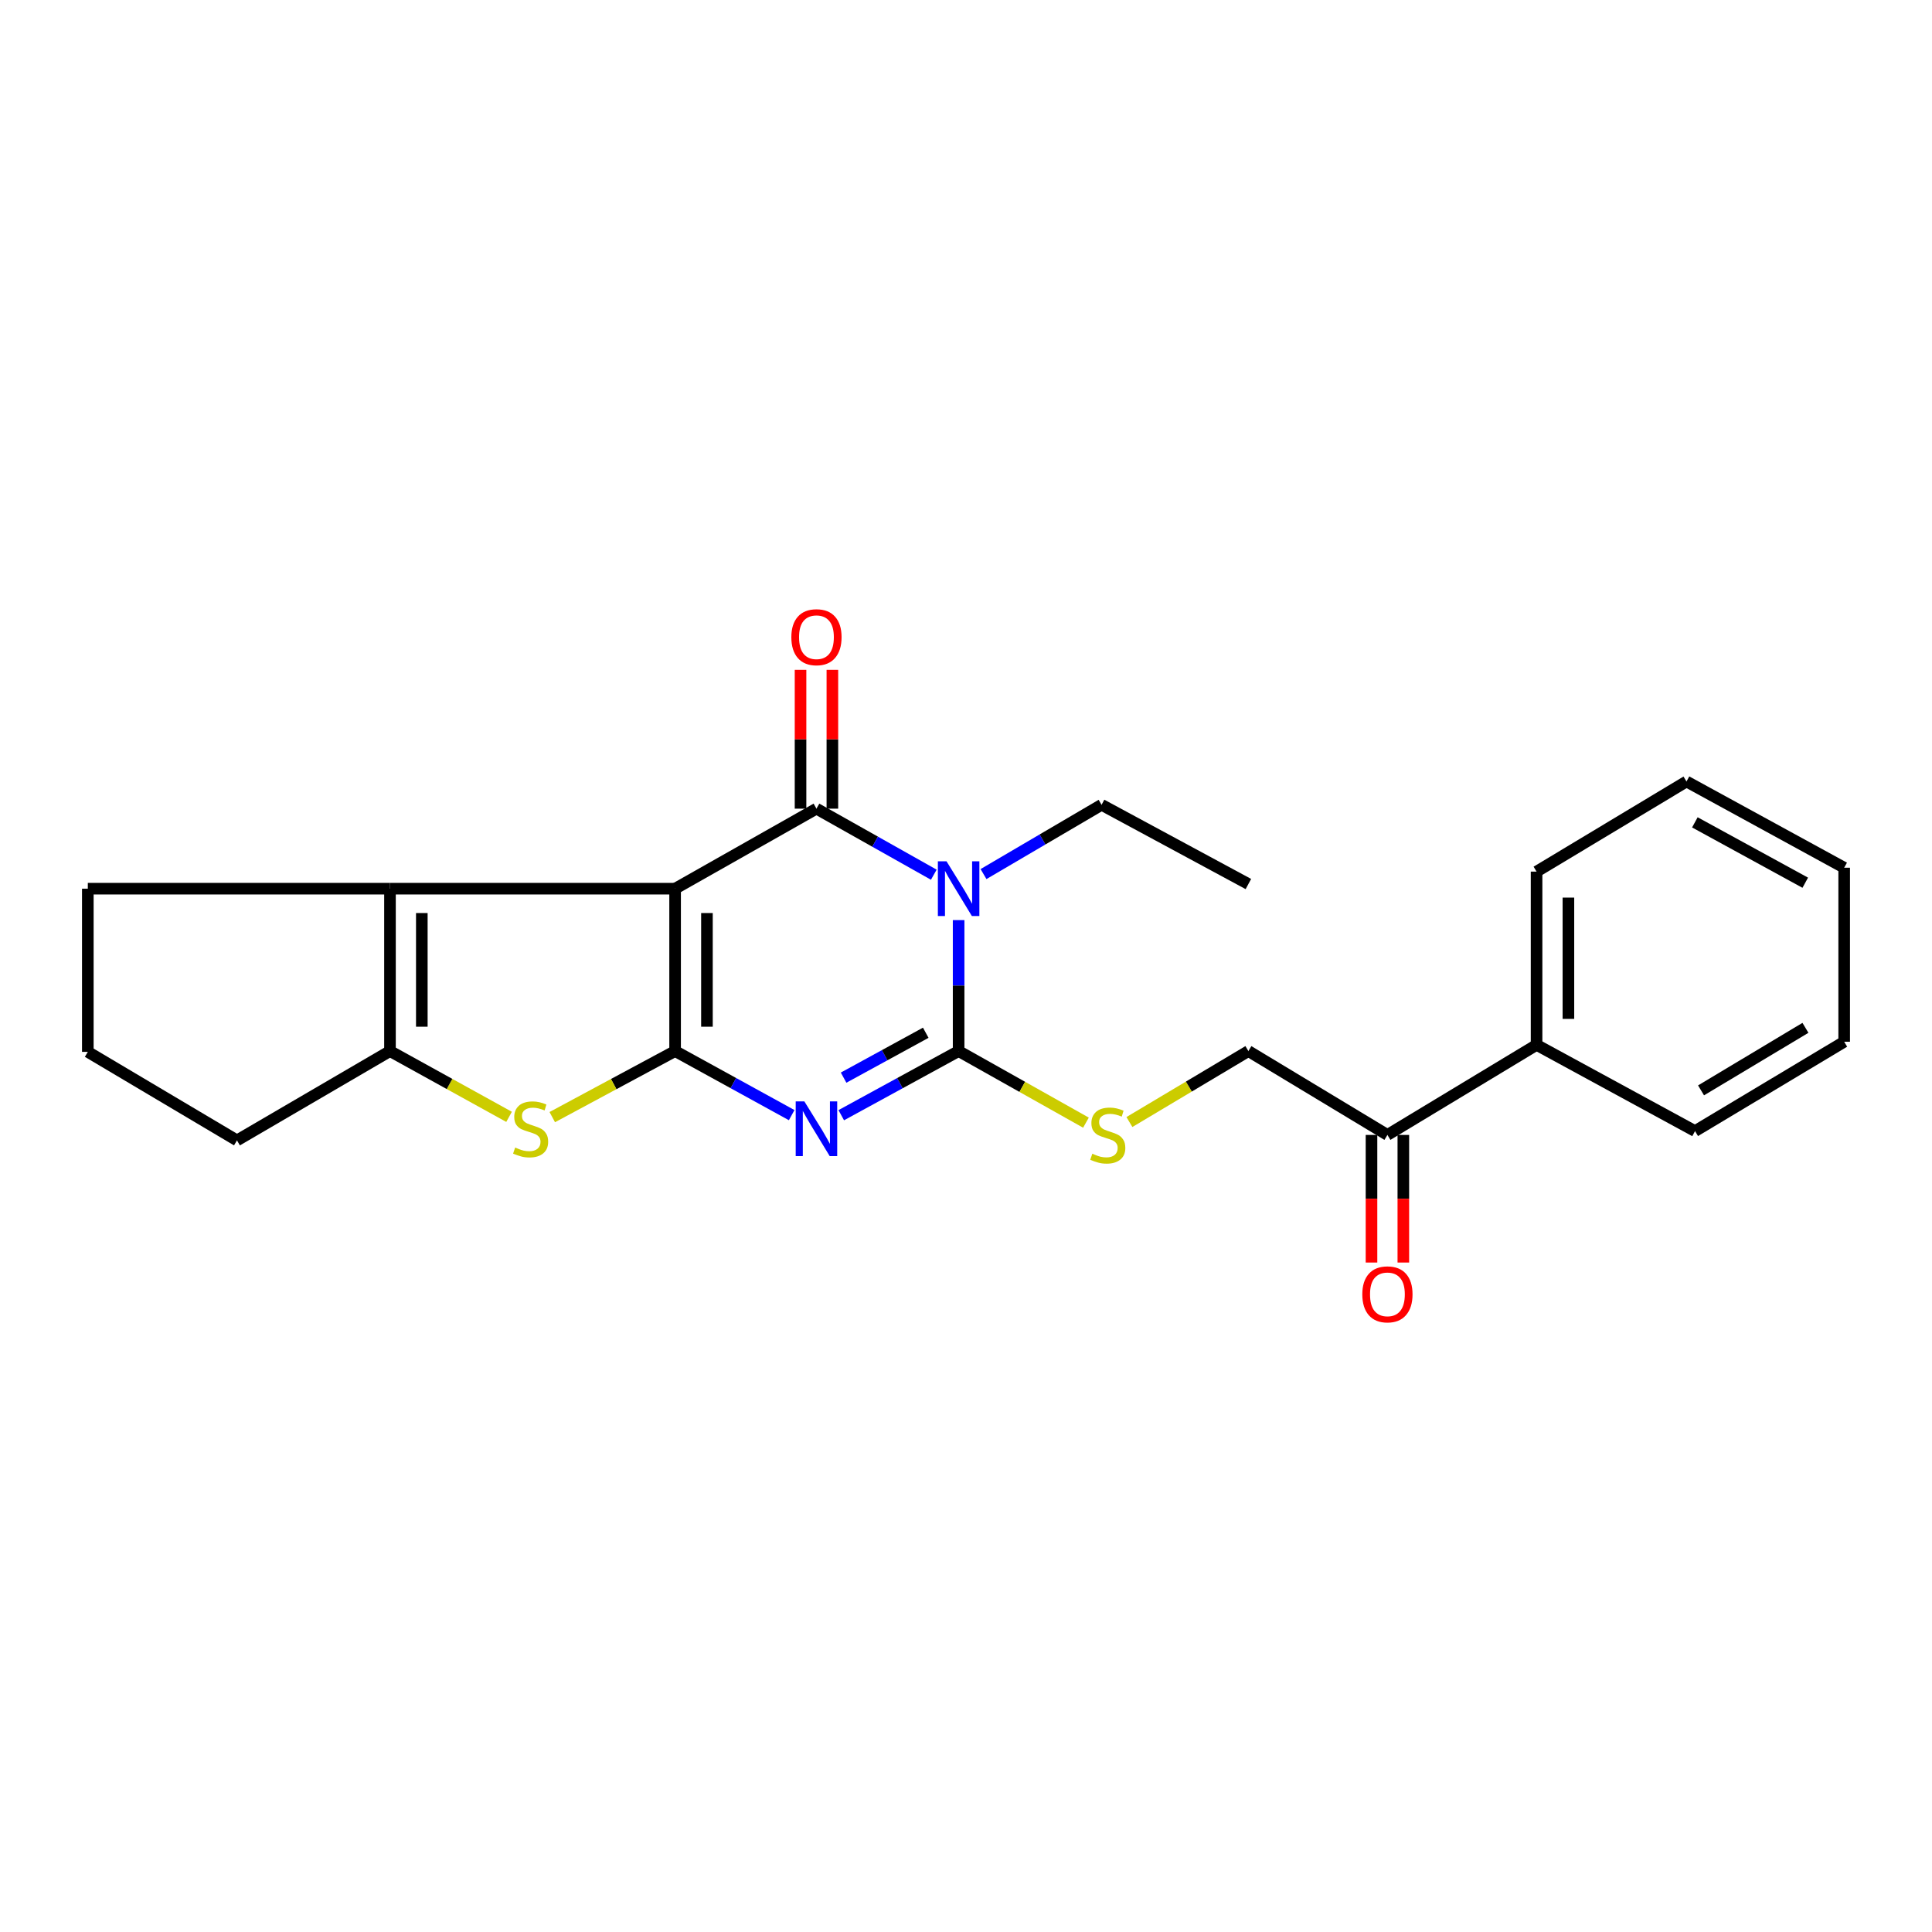 <?xml version='1.0' encoding='iso-8859-1'?>
<svg version='1.1' baseProfile='full'
              xmlns='http://www.w3.org/2000/svg'
                      xmlns:rdkit='http://www.rdkit.org/xml'
                      xmlns:xlink='http://www.w3.org/1999/xlink'
                  xml:space='preserve'
width='1000px' height='1000px' viewBox='0 0 1000 1000'>
<!-- END OF HEADER -->
<rect style='opacity:1.0;fill:#FFFFFF;stroke:none' width='1000' height='1000' x='0' y='0'> </rect>
<path class='bond-0' d='M 349.434,459.982 L 349.434,544.031' style='fill:none;fill-rule:evenodd;stroke:#000000;stroke-width:6px;stroke-linecap:butt;stroke-linejoin:miter;stroke-opacity:1' />
<path class='bond-0' d='M 365.914,472.589 L 365.914,531.424' style='fill:none;fill-rule:evenodd;stroke:#000000;stroke-width:6px;stroke-linecap:butt;stroke-linejoin:miter;stroke-opacity:1' />
<path class='bond-2' d='M 349.434,459.982 L 422.597,418.561' style='fill:none;fill-rule:evenodd;stroke:#000000;stroke-width:6px;stroke-linecap:butt;stroke-linejoin:miter;stroke-opacity:1' />
<path class='bond-6' d='M 349.434,459.982 L 201.853,459.982' style='fill:none;fill-rule:evenodd;stroke:#000000;stroke-width:6px;stroke-linecap:butt;stroke-linejoin:miter;stroke-opacity:1' />
<path class='bond-1' d='M 349.434,544.031 L 379.602,560.612' style='fill:none;fill-rule:evenodd;stroke:#000000;stroke-width:6px;stroke-linecap:butt;stroke-linejoin:miter;stroke-opacity:1' />
<path class='bond-1' d='M 379.602,560.612 L 409.77,577.193' style='fill:none;fill-rule:evenodd;stroke:#0000FF;stroke-width:6px;stroke-linecap:butt;stroke-linejoin:miter;stroke-opacity:1' />
<path class='bond-5' d='M 349.434,544.031 L 317.643,561.125' style='fill:none;fill-rule:evenodd;stroke:#000000;stroke-width:6px;stroke-linecap:butt;stroke-linejoin:miter;stroke-opacity:1' />
<path class='bond-5' d='M 317.643,561.125 L 285.853,578.22' style='fill:none;fill-rule:evenodd;stroke:#CCCC00;stroke-width:6px;stroke-linecap:butt;stroke-linejoin:miter;stroke-opacity:1' />
<path class='bond-26' d='M 435.434,577.229 L 465.808,560.63' style='fill:none;fill-rule:evenodd;stroke:#0000FF;stroke-width:6px;stroke-linecap:butt;stroke-linejoin:miter;stroke-opacity:1' />
<path class='bond-26' d='M 465.808,560.63 L 496.182,544.031' style='fill:none;fill-rule:evenodd;stroke:#000000;stroke-width:6px;stroke-linecap:butt;stroke-linejoin:miter;stroke-opacity:1' />
<path class='bond-26' d='M 436.643,557.787 L 457.905,546.168' style='fill:none;fill-rule:evenodd;stroke:#0000FF;stroke-width:6px;stroke-linecap:butt;stroke-linejoin:miter;stroke-opacity:1' />
<path class='bond-26' d='M 457.905,546.168 L 479.167,534.549' style='fill:none;fill-rule:evenodd;stroke:#000000;stroke-width:6px;stroke-linecap:butt;stroke-linejoin:miter;stroke-opacity:1' />
<path class='bond-3' d='M 422.597,418.561 L 452.964,435.655' style='fill:none;fill-rule:evenodd;stroke:#000000;stroke-width:6px;stroke-linecap:butt;stroke-linejoin:miter;stroke-opacity:1' />
<path class='bond-3' d='M 452.964,435.655 L 483.331,452.748' style='fill:none;fill-rule:evenodd;stroke:#0000FF;stroke-width:6px;stroke-linecap:butt;stroke-linejoin:miter;stroke-opacity:1' />
<path class='bond-9' d='M 430.838,418.561 L 430.838,382.637' style='fill:none;fill-rule:evenodd;stroke:#000000;stroke-width:6px;stroke-linecap:butt;stroke-linejoin:miter;stroke-opacity:1' />
<path class='bond-9' d='M 430.838,382.637 L 430.838,346.713' style='fill:none;fill-rule:evenodd;stroke:#FF0000;stroke-width:6px;stroke-linecap:butt;stroke-linejoin:miter;stroke-opacity:1' />
<path class='bond-9' d='M 414.357,418.561 L 414.357,382.637' style='fill:none;fill-rule:evenodd;stroke:#000000;stroke-width:6px;stroke-linecap:butt;stroke-linejoin:miter;stroke-opacity:1' />
<path class='bond-9' d='M 414.357,382.637 L 414.357,346.713' style='fill:none;fill-rule:evenodd;stroke:#FF0000;stroke-width:6px;stroke-linecap:butt;stroke-linejoin:miter;stroke-opacity:1' />
<path class='bond-4' d='M 496.182,476.243 L 496.182,510.137' style='fill:none;fill-rule:evenodd;stroke:#0000FF;stroke-width:6px;stroke-linecap:butt;stroke-linejoin:miter;stroke-opacity:1' />
<path class='bond-4' d='M 496.182,510.137 L 496.182,544.031' style='fill:none;fill-rule:evenodd;stroke:#000000;stroke-width:6px;stroke-linecap:butt;stroke-linejoin:miter;stroke-opacity:1' />
<path class='bond-13' d='M 509.067,452.421 L 539.618,434.493' style='fill:none;fill-rule:evenodd;stroke:#0000FF;stroke-width:6px;stroke-linecap:butt;stroke-linejoin:miter;stroke-opacity:1' />
<path class='bond-13' d='M 539.618,434.493 L 570.17,416.565' style='fill:none;fill-rule:evenodd;stroke:#000000;stroke-width:6px;stroke-linecap:butt;stroke-linejoin:miter;stroke-opacity:1' />
<path class='bond-8' d='M 496.182,544.031 L 529.136,562.56' style='fill:none;fill-rule:evenodd;stroke:#000000;stroke-width:6px;stroke-linecap:butt;stroke-linejoin:miter;stroke-opacity:1' />
<path class='bond-8' d='M 529.136,562.56 L 562.089,581.088' style='fill:none;fill-rule:evenodd;stroke:#CCCC00;stroke-width:6px;stroke-linecap:butt;stroke-linejoin:miter;stroke-opacity:1' />
<path class='bond-24' d='M 263.491,578.079 L 232.672,561.055' style='fill:none;fill-rule:evenodd;stroke:#CCCC00;stroke-width:6px;stroke-linecap:butt;stroke-linejoin:miter;stroke-opacity:1' />
<path class='bond-24' d='M 232.672,561.055 L 201.853,544.031' style='fill:none;fill-rule:evenodd;stroke:#000000;stroke-width:6px;stroke-linecap:butt;stroke-linejoin:miter;stroke-opacity:1' />
<path class='bond-7' d='M 201.853,459.982 L 201.853,544.031' style='fill:none;fill-rule:evenodd;stroke:#000000;stroke-width:6px;stroke-linecap:butt;stroke-linejoin:miter;stroke-opacity:1' />
<path class='bond-7' d='M 218.333,472.589 L 218.333,531.424' style='fill:none;fill-rule:evenodd;stroke:#000000;stroke-width:6px;stroke-linecap:butt;stroke-linejoin:miter;stroke-opacity:1' />
<path class='bond-15' d='M 201.853,459.982 L 45.455,459.982' style='fill:none;fill-rule:evenodd;stroke:#000000;stroke-width:6px;stroke-linecap:butt;stroke-linejoin:miter;stroke-opacity:1' />
<path class='bond-16' d='M 201.853,544.031 L 122.656,590.268' style='fill:none;fill-rule:evenodd;stroke:#000000;stroke-width:6px;stroke-linecap:butt;stroke-linejoin:miter;stroke-opacity:1' />
<path class='bond-11' d='M 584.582,580.76 L 615.372,562.395' style='fill:none;fill-rule:evenodd;stroke:#CCCC00;stroke-width:6px;stroke-linecap:butt;stroke-linejoin:miter;stroke-opacity:1' />
<path class='bond-11' d='M 615.372,562.395 L 646.162,544.031' style='fill:none;fill-rule:evenodd;stroke:#000000;stroke-width:6px;stroke-linecap:butt;stroke-linejoin:miter;stroke-opacity:1' />
<path class='bond-10' d='M 718.126,587.439 L 646.162,544.031' style='fill:none;fill-rule:evenodd;stroke:#000000;stroke-width:6px;stroke-linecap:butt;stroke-linejoin:miter;stroke-opacity:1' />
<path class='bond-12' d='M 709.886,587.439 L 709.886,620.463' style='fill:none;fill-rule:evenodd;stroke:#000000;stroke-width:6px;stroke-linecap:butt;stroke-linejoin:miter;stroke-opacity:1' />
<path class='bond-12' d='M 709.886,620.463 L 709.886,653.487' style='fill:none;fill-rule:evenodd;stroke:#FF0000;stroke-width:6px;stroke-linecap:butt;stroke-linejoin:miter;stroke-opacity:1' />
<path class='bond-12' d='M 726.366,587.439 L 726.366,620.463' style='fill:none;fill-rule:evenodd;stroke:#000000;stroke-width:6px;stroke-linecap:butt;stroke-linejoin:miter;stroke-opacity:1' />
<path class='bond-12' d='M 726.366,620.463 L 726.366,653.487' style='fill:none;fill-rule:evenodd;stroke:#FF0000;stroke-width:6px;stroke-linecap:butt;stroke-linejoin:miter;stroke-opacity:1' />
<path class='bond-14' d='M 718.126,587.439 L 795.327,540.827' style='fill:none;fill-rule:evenodd;stroke:#000000;stroke-width:6px;stroke-linecap:butt;stroke-linejoin:miter;stroke-opacity:1' />
<path class='bond-20' d='M 570.17,416.565 L 646.162,457.574' style='fill:none;fill-rule:evenodd;stroke:#000000;stroke-width:6px;stroke-linecap:butt;stroke-linejoin:miter;stroke-opacity:1' />
<path class='bond-18' d='M 795.327,540.827 L 795.327,451.146' style='fill:none;fill-rule:evenodd;stroke:#000000;stroke-width:6px;stroke-linecap:butt;stroke-linejoin:miter;stroke-opacity:1' />
<path class='bond-18' d='M 811.808,527.375 L 811.808,464.599' style='fill:none;fill-rule:evenodd;stroke:#000000;stroke-width:6px;stroke-linecap:butt;stroke-linejoin:miter;stroke-opacity:1' />
<path class='bond-19' d='M 795.327,540.827 L 877.344,585.452' style='fill:none;fill-rule:evenodd;stroke:#000000;stroke-width:6px;stroke-linecap:butt;stroke-linejoin:miter;stroke-opacity:1' />
<path class='bond-17' d='M 45.455,459.982 L 45.455,544.443' style='fill:none;fill-rule:evenodd;stroke:#000000;stroke-width:6px;stroke-linecap:butt;stroke-linejoin:miter;stroke-opacity:1' />
<path class='bond-25' d='M 122.656,590.268 L 45.455,544.443' style='fill:none;fill-rule:evenodd;stroke:#000000;stroke-width:6px;stroke-linecap:butt;stroke-linejoin:miter;stroke-opacity:1' />
<path class='bond-22' d='M 795.327,451.146 L 872.922,404.498' style='fill:none;fill-rule:evenodd;stroke:#000000;stroke-width:6px;stroke-linecap:butt;stroke-linejoin:miter;stroke-opacity:1' />
<path class='bond-21' d='M 877.344,585.452 L 954.545,539.206' style='fill:none;fill-rule:evenodd;stroke:#000000;stroke-width:6px;stroke-linecap:butt;stroke-linejoin:miter;stroke-opacity:1' />
<path class='bond-21' d='M 880.456,564.377 L 934.496,532.005' style='fill:none;fill-rule:evenodd;stroke:#000000;stroke-width:6px;stroke-linecap:butt;stroke-linejoin:miter;stroke-opacity:1' />
<path class='bond-23' d='M 954.545,539.206 L 954.545,449.132' style='fill:none;fill-rule:evenodd;stroke:#000000;stroke-width:6px;stroke-linecap:butt;stroke-linejoin:miter;stroke-opacity:1' />
<path class='bond-27' d='M 872.922,404.498 L 954.545,449.132' style='fill:none;fill-rule:evenodd;stroke:#000000;stroke-width:6px;stroke-linecap:butt;stroke-linejoin:miter;stroke-opacity:1' />
<path class='bond-27' d='M 877.259,425.653 L 934.395,456.897' style='fill:none;fill-rule:evenodd;stroke:#000000;stroke-width:6px;stroke-linecap:butt;stroke-linejoin:miter;stroke-opacity:1' />
<path  class='atom-2' d='M 416.337 570.083
L 425.617 585.083
Q 426.537 586.563, 428.017 589.243
Q 429.497 591.923, 429.577 592.083
L 429.577 570.083
L 433.337 570.083
L 433.337 598.403
L 429.457 598.403
L 419.497 582.003
Q 418.337 580.083, 417.097 577.883
Q 415.897 575.683, 415.537 575.003
L 415.537 598.403
L 411.857 598.403
L 411.857 570.083
L 416.337 570.083
' fill='#0000FF'/>
<path  class='atom-4' d='M 489.922 445.822
L 499.202 460.822
Q 500.122 462.302, 501.602 464.982
Q 503.082 467.662, 503.162 467.822
L 503.162 445.822
L 506.922 445.822
L 506.922 474.142
L 503.042 474.142
L 493.082 457.742
Q 491.922 455.822, 490.682 453.622
Q 489.482 451.422, 489.122 450.742
L 489.122 474.142
L 485.442 474.142
L 485.442 445.822
L 489.922 445.822
' fill='#0000FF'/>
<path  class='atom-6' d='M 266.65 593.963
Q 266.97 594.083, 268.29 594.643
Q 269.61 595.203, 271.05 595.563
Q 272.53 595.883, 273.97 595.883
Q 276.65 595.883, 278.21 594.603
Q 279.77 593.283, 279.77 591.003
Q 279.77 589.443, 278.97 588.483
Q 278.21 587.523, 277.01 587.003
Q 275.81 586.483, 273.81 585.883
Q 271.29 585.123, 269.77 584.403
Q 268.29 583.683, 267.21 582.163
Q 266.17 580.643, 266.17 578.083
Q 266.17 574.523, 268.57 572.323
Q 271.01 570.123, 275.81 570.123
Q 279.09 570.123, 282.81 571.683
L 281.89 574.763
Q 278.49 573.363, 275.93 573.363
Q 273.17 573.363, 271.65 574.523
Q 270.13 575.643, 270.17 577.603
Q 270.17 579.123, 270.93 580.043
Q 271.73 580.963, 272.85 581.483
Q 274.01 582.003, 275.93 582.603
Q 278.49 583.403, 280.01 584.203
Q 281.53 585.003, 282.61 586.643
Q 283.73 588.243, 283.73 591.003
Q 283.73 594.923, 281.09 597.043
Q 278.49 599.123, 274.13 599.123
Q 271.61 599.123, 269.69 598.563
Q 267.81 598.043, 265.57 597.123
L 266.65 593.963
' fill='#CCCC00'/>
<path  class='atom-9' d='M 565.383 597.159
Q 565.703 597.279, 567.023 597.839
Q 568.343 598.399, 569.783 598.759
Q 571.263 599.079, 572.703 599.079
Q 575.383 599.079, 576.943 597.799
Q 578.503 596.479, 578.503 594.199
Q 578.503 592.639, 577.703 591.679
Q 576.943 590.719, 575.743 590.199
Q 574.543 589.679, 572.543 589.079
Q 570.023 588.319, 568.503 587.599
Q 567.023 586.879, 565.943 585.359
Q 564.903 583.839, 564.903 581.279
Q 564.903 577.719, 567.303 575.519
Q 569.743 573.319, 574.543 573.319
Q 577.823 573.319, 581.543 574.879
L 580.623 577.959
Q 577.223 576.559, 574.663 576.559
Q 571.903 576.559, 570.383 577.719
Q 568.863 578.839, 568.903 580.799
Q 568.903 582.319, 569.663 583.239
Q 570.463 584.159, 571.583 584.679
Q 572.743 585.199, 574.663 585.799
Q 577.223 586.599, 578.743 587.399
Q 580.263 588.199, 581.343 589.839
Q 582.463 591.439, 582.463 594.199
Q 582.463 598.119, 579.823 600.239
Q 577.223 602.319, 572.863 602.319
Q 570.343 602.319, 568.423 601.759
Q 566.543 601.239, 564.303 600.319
L 565.383 597.159
' fill='#CCCC00'/>
<path  class='atom-10' d='M 409.597 329.812
Q 409.597 323.012, 412.957 319.212
Q 416.317 315.412, 422.597 315.412
Q 428.877 315.412, 432.237 319.212
Q 435.597 323.012, 435.597 329.812
Q 435.597 336.692, 432.197 340.612
Q 428.797 344.492, 422.597 344.492
Q 416.357 344.492, 412.957 340.612
Q 409.597 336.732, 409.597 329.812
M 422.597 341.292
Q 426.917 341.292, 429.237 338.412
Q 431.597 335.492, 431.597 329.812
Q 431.597 324.252, 429.237 321.452
Q 426.917 318.612, 422.597 318.612
Q 418.277 318.612, 415.917 321.412
Q 413.597 324.212, 413.597 329.812
Q 413.597 335.532, 415.917 338.412
Q 418.277 341.292, 422.597 341.292
' fill='#FF0000'/>
<path  class='atom-13' d='M 705.126 669.948
Q 705.126 663.148, 708.486 659.348
Q 711.846 655.548, 718.126 655.548
Q 724.406 655.548, 727.766 659.348
Q 731.126 663.148, 731.126 669.948
Q 731.126 676.828, 727.726 680.748
Q 724.326 684.628, 718.126 684.628
Q 711.886 684.628, 708.486 680.748
Q 705.126 676.868, 705.126 669.948
M 718.126 681.428
Q 722.446 681.428, 724.766 678.548
Q 727.126 675.628, 727.126 669.948
Q 727.126 664.388, 724.766 661.588
Q 722.446 658.748, 718.126 658.748
Q 713.806 658.748, 711.446 661.548
Q 709.126 664.348, 709.126 669.948
Q 709.126 675.668, 711.446 678.548
Q 713.806 681.428, 718.126 681.428
' fill='#FF0000'/>
</svg>
